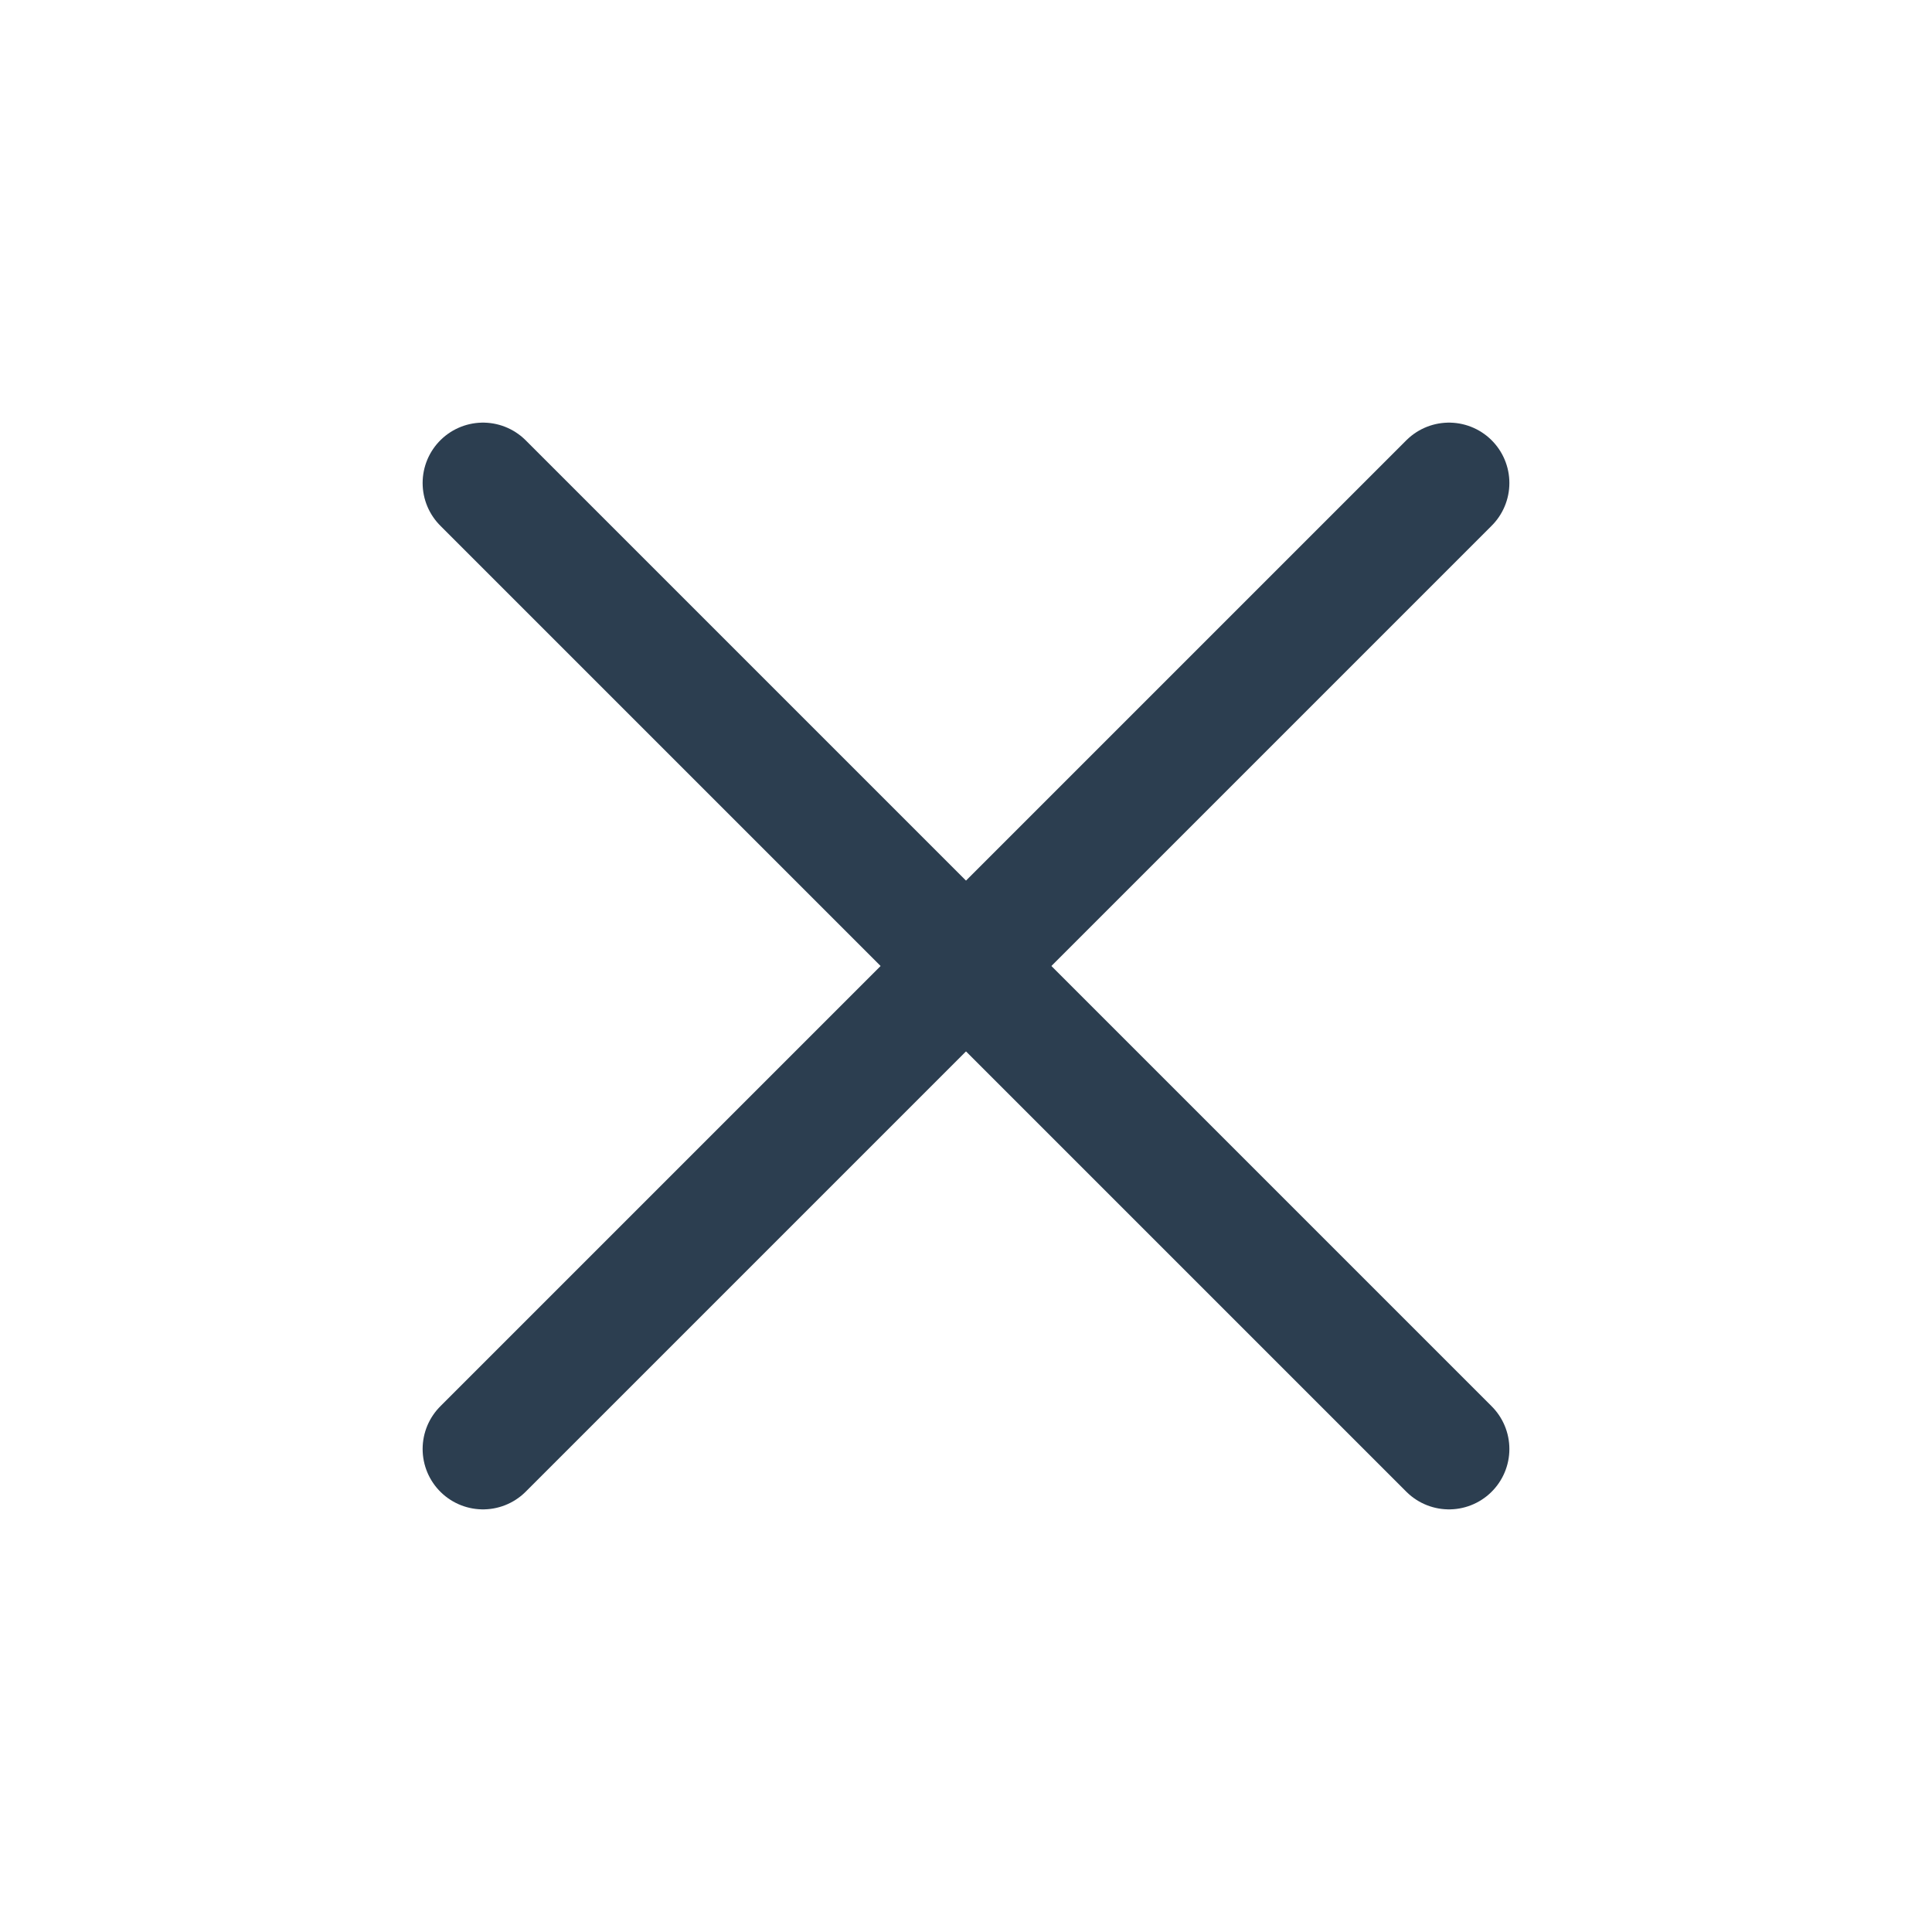 <svg width="24" height="24" viewBox="0 0 24 24" fill="none" xmlns="http://www.w3.org/2000/svg">
<path d="M18 6L6 18" stroke="#2C3E50" stroke-width="1.5" stroke-linecap="round" stroke-linejoin="round"/>
<path d="M6 6L18 18" stroke="#2C3E50" stroke-width="1.5" stroke-linecap="round" stroke-linejoin="round"/>
</svg>
